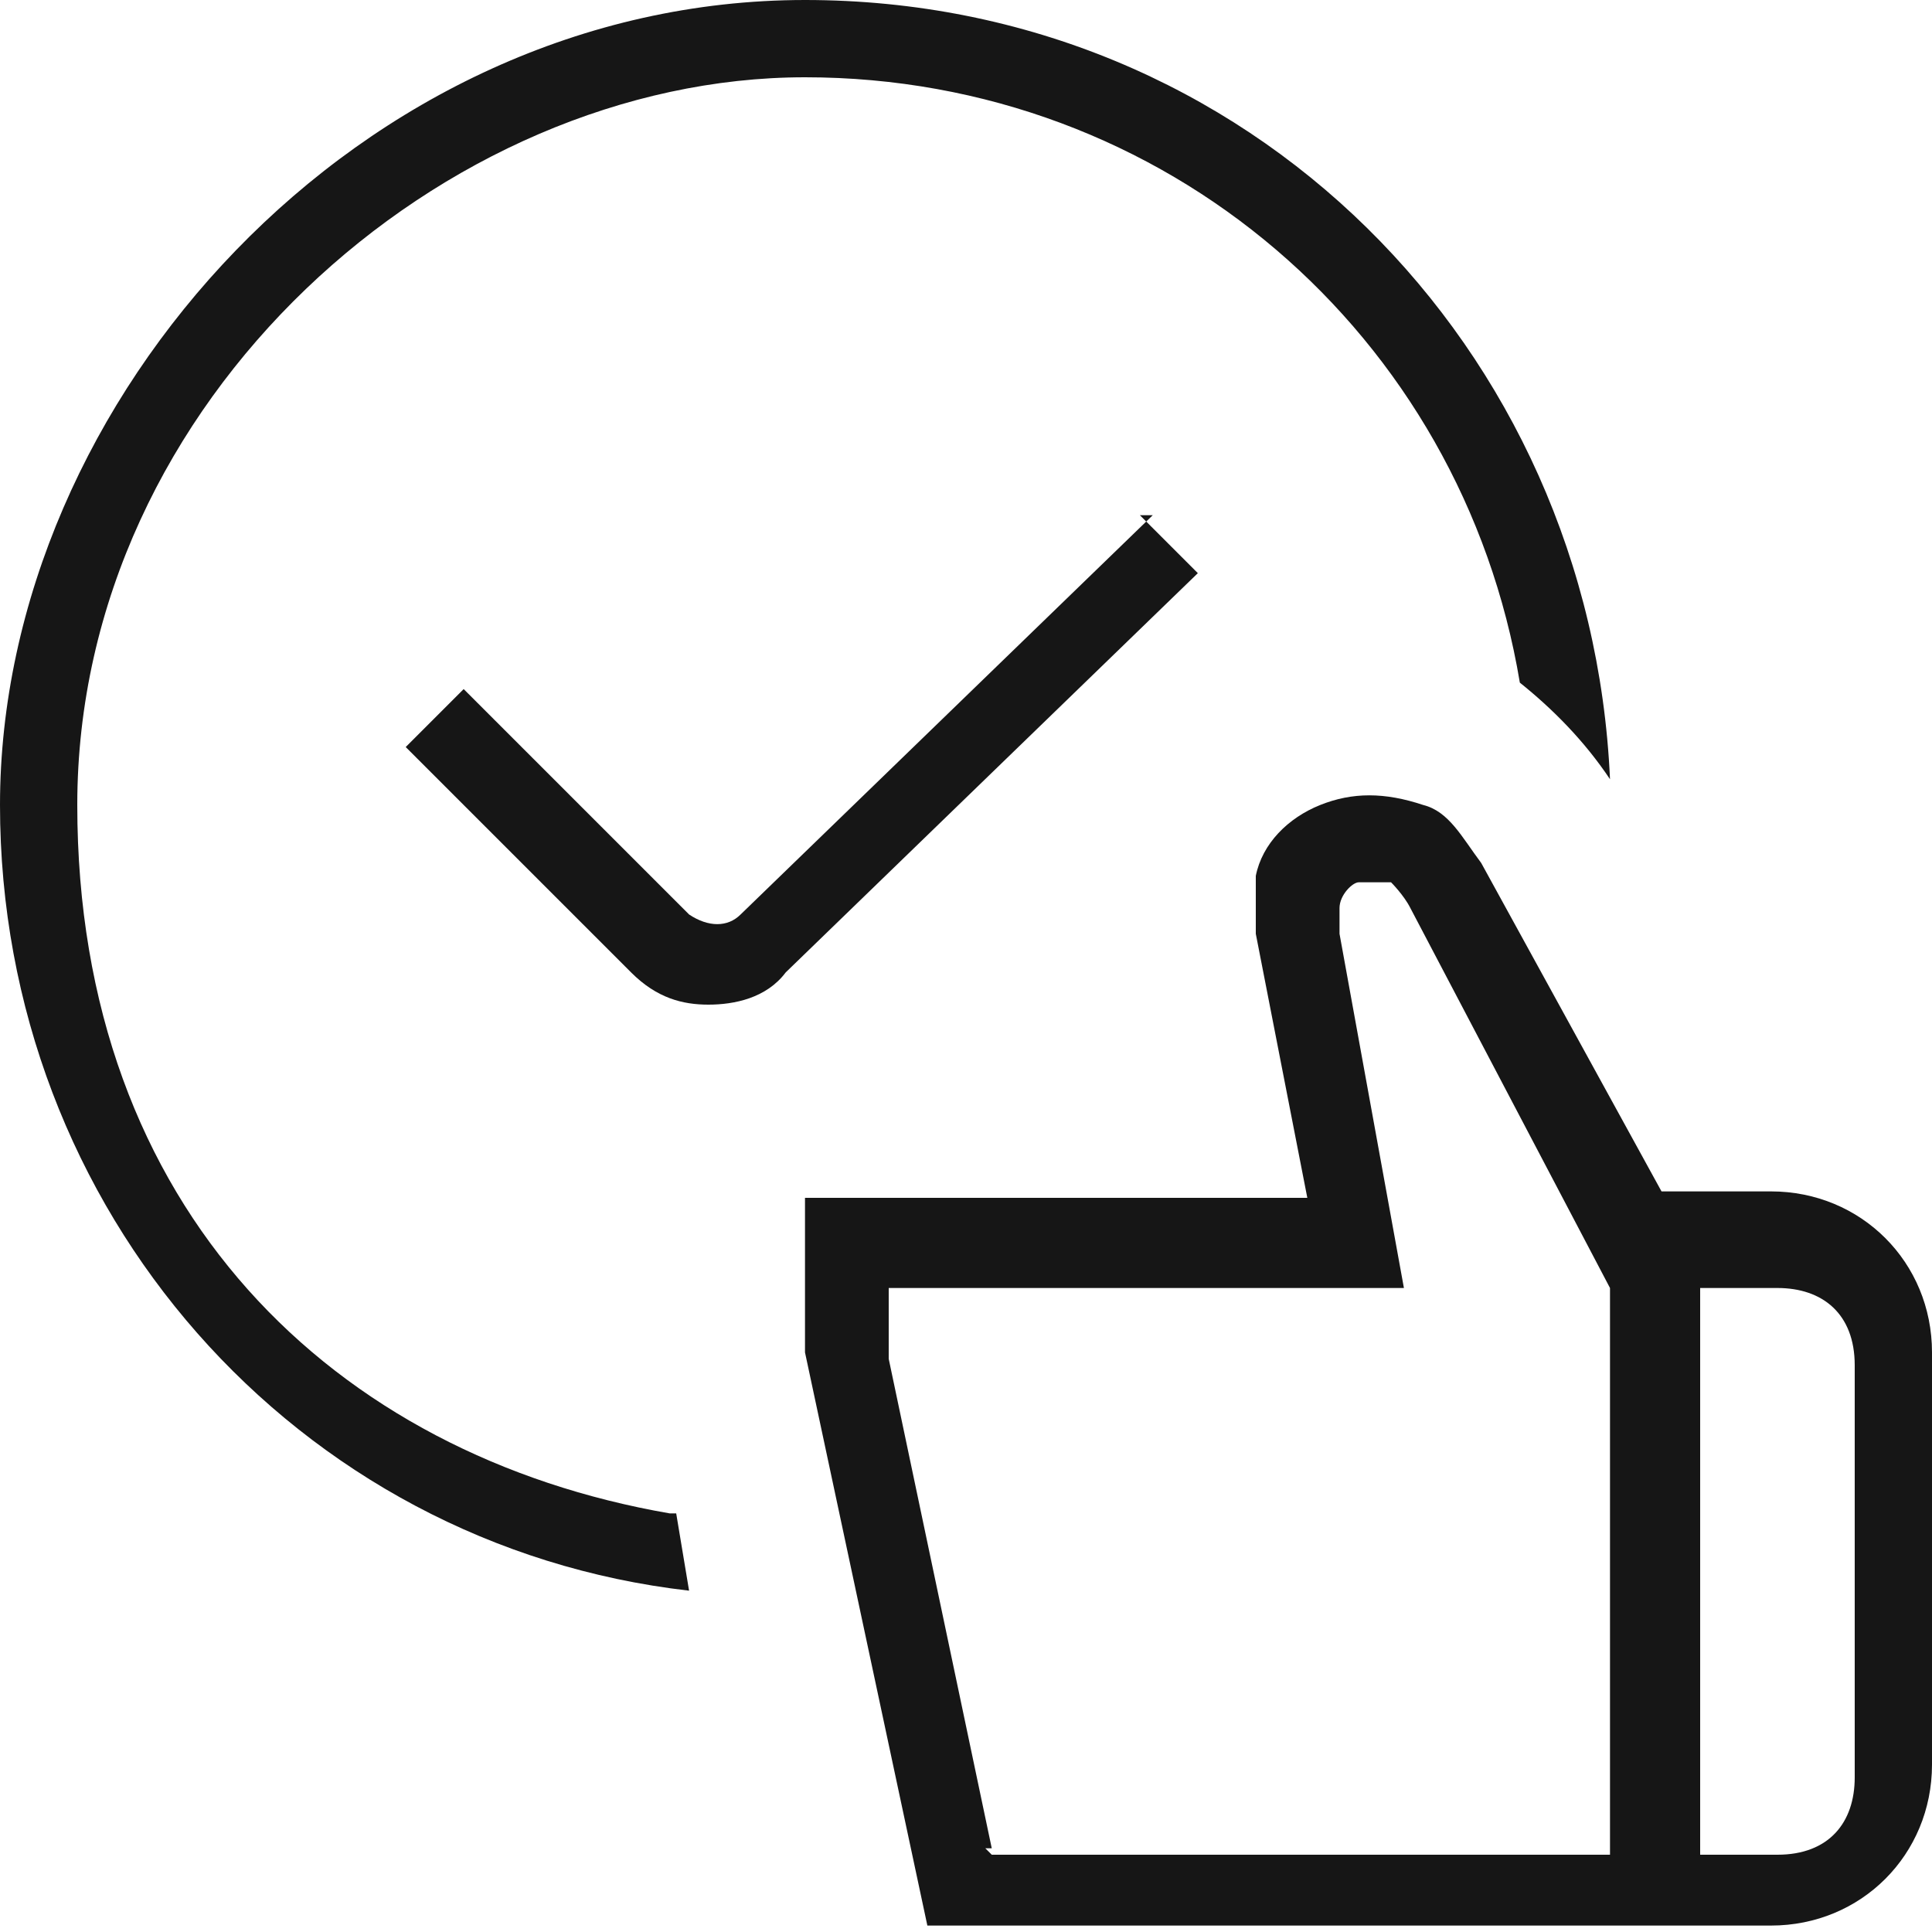 <svg viewBox="0 0 30 30" version="1.1" xmlns="http://www.w3.org/2000/svg" data-name="Layer 1" id="Layer_1">
  <defs>
    <style>
      .cls-1 {
        fill: #161616;
        stroke-width: 0px;
      }
    </style>
  </defs>
  <path d="M10.5,23.5l.2,1.2C4.6,24,0,18.8,0,12.5S5.6,0,12.5,0s12.2,5.4,12.5,12.1c-.4-.6-.9-1.1-1.4-1.5-.9-5.4-5.5-9.4-11.1-9.4S1.2,6.2,1.2,12.5s4,10.1,9.2,11ZM30,21.2v6.2c0,1.4-1.1,2.5-2.5,2.5h-13.1l-1.9-8.9v-2.4h7.8l-.8-4.1v-.9c.1-.5.5-.9,1-1.1s1-.2,1.6,0c.4.1.6.5.9.9l2.8,5.1h1.7c1.4,0,2.5,1.1,2.5,2.5h0ZM15.4,28.8h9.6v-8.8h0l-3.1-5.9c-.1-.2-.3-.4-.3-.4h-.5c-.1,0-.3.2-.3.4v.4l1,5.5h-8v1.1l1.6,7.6h-.1ZM28.8,21.2c0-.8-.5-1.2-1.2-1.2h-1.2v8.8h1.2c.8,0,1.2-.5,1.2-1.2v-6.2ZM17.9,8l-6.4,6.2c-.2.2-.5.2-.8,0l-3.5-3.5-.9.9,3.5,3.5c.4.4.8.5,1.2.5s.9-.1,1.2-.5l6.4-6.2s-.9-.9-.9-.9Z" class="cls-1"></path>
</svg>